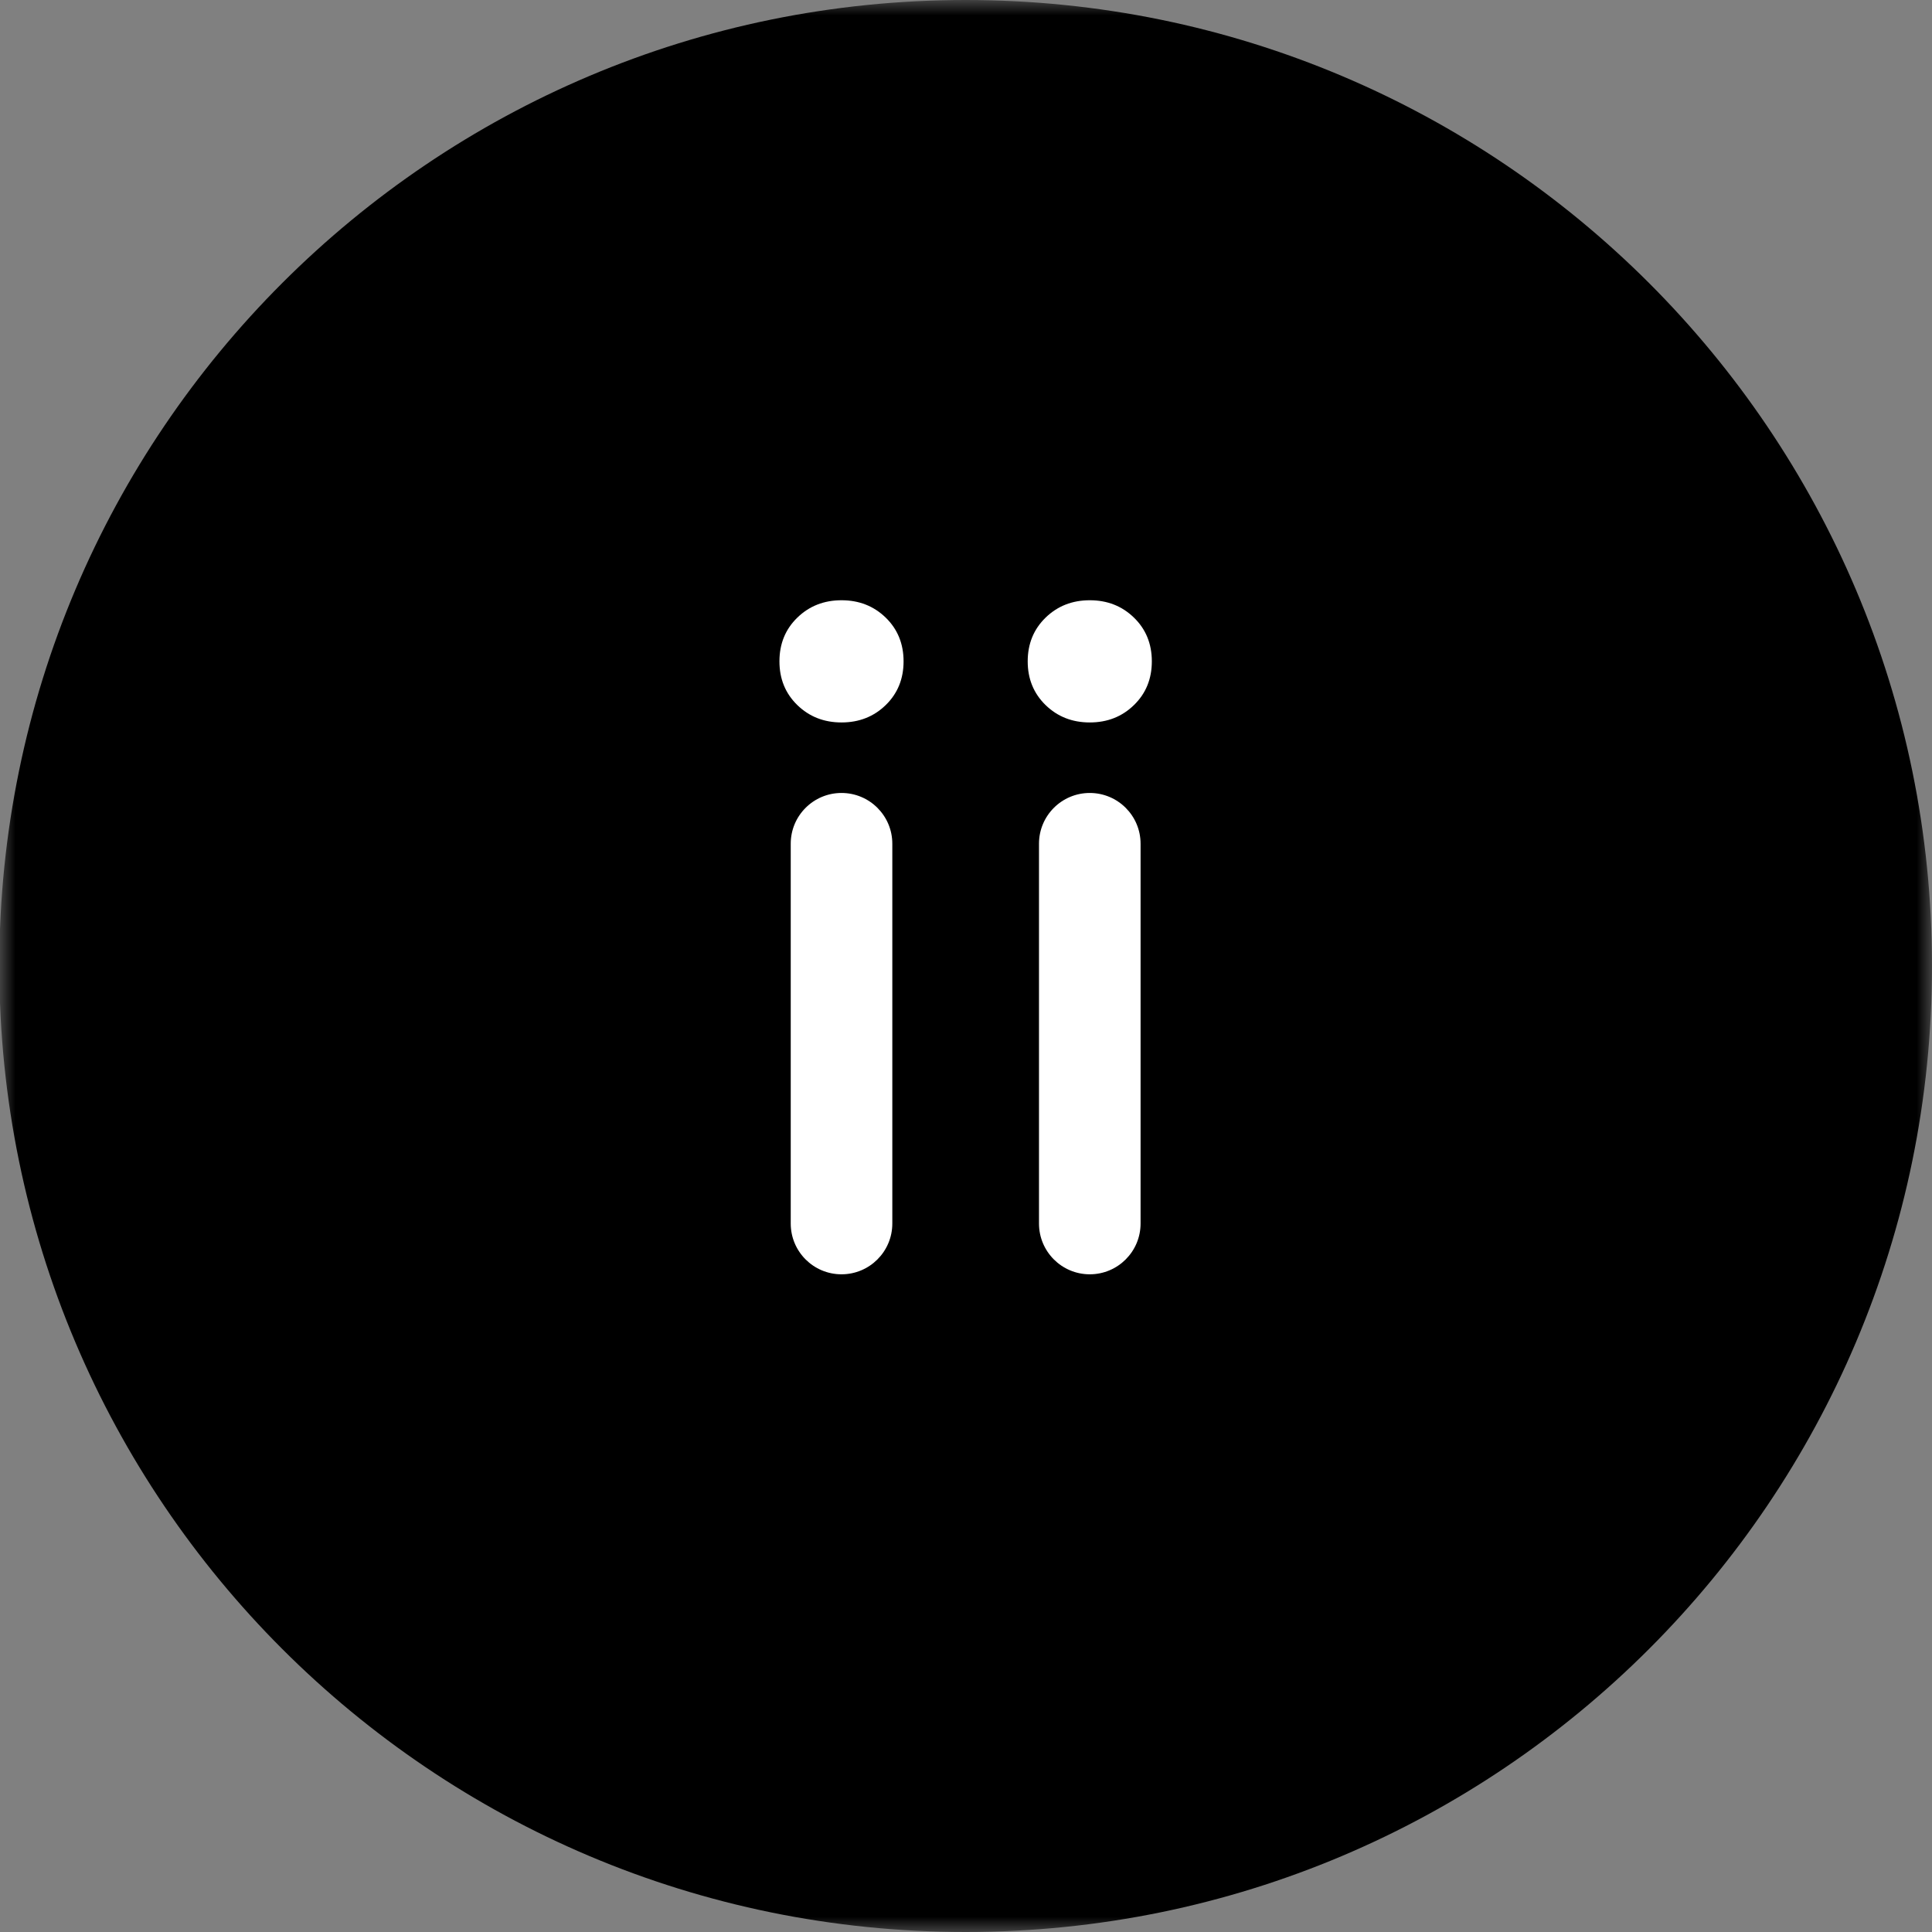 <?xml version="1.0" encoding="UTF-8"?>
<svg width="64px" height="64px" viewBox="0 0 64 64" version="1.1" xmlns="http://www.w3.org/2000/svg" xmlns:xlink="http://www.w3.org/1999/xlink">
    <rect x="0" y="0" width="64" height="64" fill="#808080" stroke="none"/>
    <title>Thiink_Symbol_White Copy</title>
    <defs>
        <polygon id="path-1" points="0 0 64 0 64 64 0 64"></polygon>
    </defs>
    <g id="desktop" stroke="none" stroke-width="1" fill="none" fill-rule="evenodd">
        <g id="Extra-Large-Copy-16" transform="translate(-1808, -968)">
            <g id="Thiink_Symbol_White-Copy" transform="translate(1808, 968)">
                <g id="Group-3">
                    <mask id="mask-2" fill="white">
                        <use xlink:href="#path-1"></use>
                    </mask>
                    <g id="Clip-2"></g>
                    <path d="M31.988,64 C49.667,64 64,49.673 64,32 C64,14.327 49.667,0 31.988,0 C14.309,0 -0.023,14.327 -0.023,32 C-0.023,49.673 14.309,64 31.988,64" id="Fill-1" fill="#000000" mask="url(#mask-2)"></path>
                </g>
                <path d="M27.876,42.213 L27.876,42.213 C26.947,42.213 26.194,41.46 26.194,40.531 L26.194,27.949 C26.194,27.021 26.947,26.268 27.876,26.268 C28.805,26.268 29.559,27.021 29.559,27.949 L29.559,40.531 C29.559,41.46 28.805,42.213 27.876,42.213 Z M29.932,21.908 C29.932,22.489 29.735,22.972 29.341,23.356 C28.946,23.74 28.458,23.932 27.876,23.932 C27.295,23.932 26.807,23.74 26.412,23.356 C26.017,22.972 25.82,22.489 25.82,21.908 C25.82,21.327 26.017,20.844 26.412,20.46 C26.807,20.076 27.295,19.884 27.876,19.884 C28.458,19.884 28.946,20.076 29.341,20.46 C29.735,20.844 29.932,21.327 29.932,21.908 L29.932,21.908 Z" id="Fill-4" fill="#FFFFFF"></path>
                <path d="M36.1,42.213 L36.1,42.213 C35.171,42.213 34.418,41.46 34.418,40.531 L34.418,27.949 C34.418,27.021 35.171,26.268 36.1,26.268 C37.029,26.268 37.783,27.021 37.783,27.949 L37.783,40.531 C37.783,41.46 37.029,42.213 36.1,42.213 Z M38.156,21.908 C38.156,22.489 37.959,22.972 37.564,23.356 C37.17,23.74 36.682,23.932 36.1,23.932 C35.519,23.932 35.031,23.74 34.636,23.356 C34.242,22.972 34.044,22.489 34.044,21.908 C34.044,21.327 34.242,20.844 34.636,20.46 C35.031,20.076 35.519,19.884 36.1,19.884 C36.682,19.884 37.17,20.076 37.564,20.46 C37.959,20.844 38.156,21.327 38.156,21.908 L38.156,21.908 Z" id="Fill-5" fill="#FFFFFF"></path>
            </g>
        </g>
    </g>
</svg>